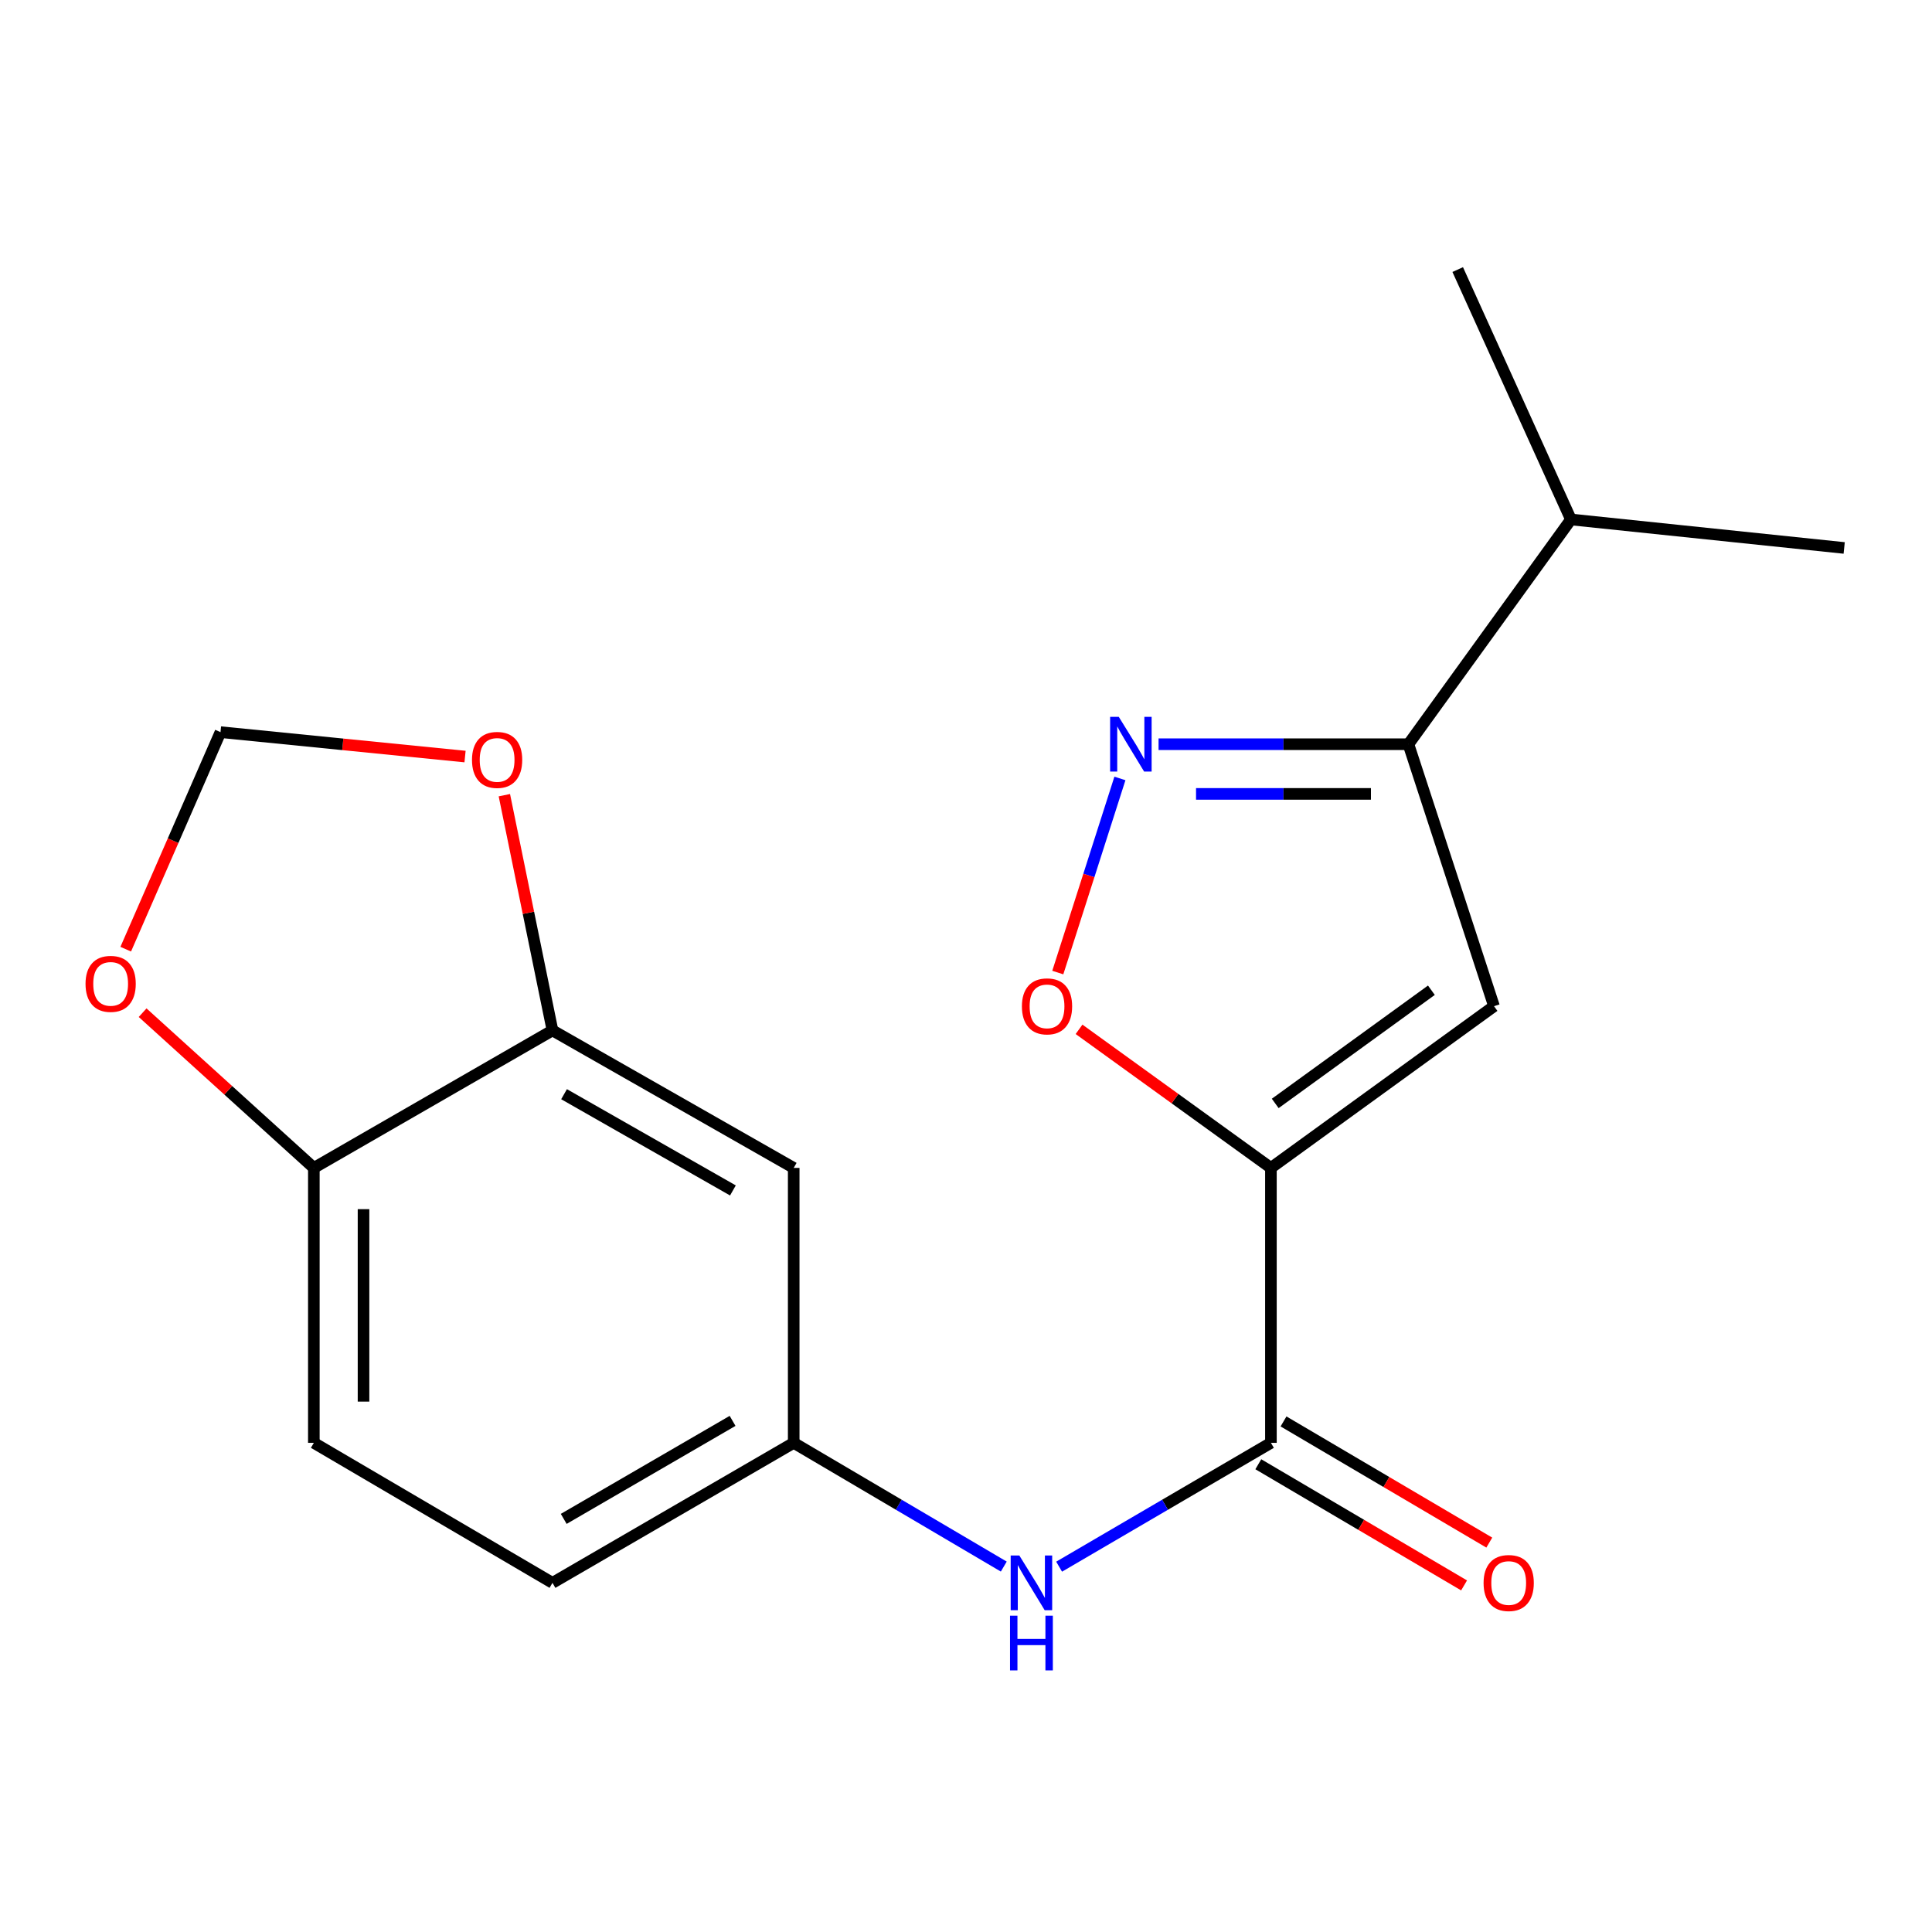 <?xml version='1.0' encoding='iso-8859-1'?>
<svg version='1.1' baseProfile='full'
              xmlns='http://www.w3.org/2000/svg'
                      xmlns:rdkit='http://www.rdkit.org/xml'
                      xmlns:xlink='http://www.w3.org/1999/xlink'
                  xml:space='preserve'
width='1000px' height='1000px' viewBox='0 0 1000 1000'>
<!-- END OF HEADER -->
<rect style='opacity:1.0;fill:#FFFFFF;stroke:none' width='1000' height='1000' x='0' y='0'> </rect>
<path class='bond-0' d='M 657.825,604.51 L 773.299,520.808' style='fill:none;fill-rule:evenodd;stroke:#000000;stroke-width:6px;stroke-linecap:butt;stroke-linejoin:miter;stroke-opacity:1' />
<path class='bond-0' d='M 660.055,571.134 L 740.886,512.543' style='fill:none;fill-rule:evenodd;stroke:#000000;stroke-width:6px;stroke-linecap:butt;stroke-linejoin:miter;stroke-opacity:1' />
<path class='bond-2' d='M 657.825,604.51 L 657.825,746.812' style='fill:none;fill-rule:evenodd;stroke:#000000;stroke-width:6px;stroke-linecap:butt;stroke-linejoin:miter;stroke-opacity:1' />
<path class='bond-3' d='M 657.825,604.51 L 608.168,568.644' style='fill:none;fill-rule:evenodd;stroke:#000000;stroke-width:6px;stroke-linecap:butt;stroke-linejoin:miter;stroke-opacity:1' />
<path class='bond-3' d='M 608.168,568.644 L 558.511,532.779' style='fill:none;fill-rule:evenodd;stroke:#FF0000;stroke-width:6px;stroke-linecap:butt;stroke-linejoin:miter;stroke-opacity:1' />
<path class='bond-4' d='M 773.299,520.808 L 728.998,385.205' style='fill:none;fill-rule:evenodd;stroke:#000000;stroke-width:6px;stroke-linecap:butt;stroke-linejoin:miter;stroke-opacity:1' />
<path class='bond-1' d='M 579.667,402.925 L 563.589,453.159' style='fill:none;fill-rule:evenodd;stroke:#0000FF;stroke-width:6px;stroke-linecap:butt;stroke-linejoin:miter;stroke-opacity:1' />
<path class='bond-1' d='M 563.589,453.159 L 547.511,503.394' style='fill:none;fill-rule:evenodd;stroke:#FF0000;stroke-width:6px;stroke-linecap:butt;stroke-linejoin:miter;stroke-opacity:1' />
<path class='bond-19' d='M 599.67,385.205 L 664.334,385.205' style='fill:none;fill-rule:evenodd;stroke:#0000FF;stroke-width:6px;stroke-linecap:butt;stroke-linejoin:miter;stroke-opacity:1' />
<path class='bond-19' d='M 664.334,385.205 L 728.998,385.205' style='fill:none;fill-rule:evenodd;stroke:#000000;stroke-width:6px;stroke-linecap:butt;stroke-linejoin:miter;stroke-opacity:1' />
<path class='bond-19' d='M 619.069,410.92 L 664.334,410.92' style='fill:none;fill-rule:evenodd;stroke:#0000FF;stroke-width:6px;stroke-linecap:butt;stroke-linejoin:miter;stroke-opacity:1' />
<path class='bond-19' d='M 664.334,410.92 L 709.599,410.92' style='fill:none;fill-rule:evenodd;stroke:#000000;stroke-width:6px;stroke-linecap:butt;stroke-linejoin:miter;stroke-opacity:1' />
<path class='bond-5' d='M 657.825,746.812 L 603.01,778.86' style='fill:none;fill-rule:evenodd;stroke:#000000;stroke-width:6px;stroke-linecap:butt;stroke-linejoin:miter;stroke-opacity:1' />
<path class='bond-5' d='M 603.01,778.86 L 548.196,810.907' style='fill:none;fill-rule:evenodd;stroke:#0000FF;stroke-width:6px;stroke-linecap:butt;stroke-linejoin:miter;stroke-opacity:1' />
<path class='bond-13' d='M 651.301,757.892 L 704.553,789.249' style='fill:none;fill-rule:evenodd;stroke:#000000;stroke-width:6px;stroke-linecap:butt;stroke-linejoin:miter;stroke-opacity:1' />
<path class='bond-13' d='M 704.553,789.249 L 757.804,820.607' style='fill:none;fill-rule:evenodd;stroke:#FF0000;stroke-width:6px;stroke-linecap:butt;stroke-linejoin:miter;stroke-opacity:1' />
<path class='bond-13' d='M 664.349,735.733 L 717.601,767.091' style='fill:none;fill-rule:evenodd;stroke:#000000;stroke-width:6px;stroke-linecap:butt;stroke-linejoin:miter;stroke-opacity:1' />
<path class='bond-13' d='M 717.601,767.091 L 770.853,798.448' style='fill:none;fill-rule:evenodd;stroke:#FF0000;stroke-width:6px;stroke-linecap:butt;stroke-linejoin:miter;stroke-opacity:1' />
<path class='bond-15' d='M 728.998,385.205 L 813.114,268.874' style='fill:none;fill-rule:evenodd;stroke:#000000;stroke-width:6px;stroke-linecap:butt;stroke-linejoin:miter;stroke-opacity:1' />
<path class='bond-10' d='M 519.556,810.857 L 465.188,778.834' style='fill:none;fill-rule:evenodd;stroke:#0000FF;stroke-width:6px;stroke-linecap:butt;stroke-linejoin:miter;stroke-opacity:1' />
<path class='bond-10' d='M 465.188,778.834 L 410.821,746.812' style='fill:none;fill-rule:evenodd;stroke:#000000;stroke-width:6px;stroke-linecap:butt;stroke-linejoin:miter;stroke-opacity:1' />
<path class='bond-6' d='M 285.961,533.337 L 410.821,604.51' style='fill:none;fill-rule:evenodd;stroke:#000000;stroke-width:6px;stroke-linecap:butt;stroke-linejoin:miter;stroke-opacity:1' />
<path class='bond-6' d='M 291.955,566.353 L 379.357,616.174' style='fill:none;fill-rule:evenodd;stroke:#000000;stroke-width:6px;stroke-linecap:butt;stroke-linejoin:miter;stroke-opacity:1' />
<path class='bond-9' d='M 285.961,533.337 L 273.507,472.46' style='fill:none;fill-rule:evenodd;stroke:#000000;stroke-width:6px;stroke-linecap:butt;stroke-linejoin:miter;stroke-opacity:1' />
<path class='bond-9' d='M 273.507,472.46 L 261.054,411.583' style='fill:none;fill-rule:evenodd;stroke:#FF0000;stroke-width:6px;stroke-linecap:butt;stroke-linejoin:miter;stroke-opacity:1' />
<path class='bond-20' d='M 285.961,533.337 L 162.444,604.51' style='fill:none;fill-rule:evenodd;stroke:#000000;stroke-width:6px;stroke-linecap:butt;stroke-linejoin:miter;stroke-opacity:1' />
<path class='bond-7' d='M 410.821,604.51 L 410.821,746.812' style='fill:none;fill-rule:evenodd;stroke:#000000;stroke-width:6px;stroke-linecap:butt;stroke-linejoin:miter;stroke-opacity:1' />
<path class='bond-8' d='M 162.444,604.51 L 162.444,746.812' style='fill:none;fill-rule:evenodd;stroke:#000000;stroke-width:6px;stroke-linecap:butt;stroke-linejoin:miter;stroke-opacity:1' />
<path class='bond-8' d='M 188.159,625.855 L 188.159,725.467' style='fill:none;fill-rule:evenodd;stroke:#000000;stroke-width:6px;stroke-linecap:butt;stroke-linejoin:miter;stroke-opacity:1' />
<path class='bond-11' d='M 162.444,604.51 L 118.132,564.338' style='fill:none;fill-rule:evenodd;stroke:#000000;stroke-width:6px;stroke-linecap:butt;stroke-linejoin:miter;stroke-opacity:1' />
<path class='bond-11' d='M 118.132,564.338 L 73.82,524.167' style='fill:none;fill-rule:evenodd;stroke:#FF0000;stroke-width:6px;stroke-linecap:butt;stroke-linejoin:miter;stroke-opacity:1' />
<path class='bond-12' d='M 240.706,391.591 L 177.418,385.269' style='fill:none;fill-rule:evenodd;stroke:#FF0000;stroke-width:6px;stroke-linecap:butt;stroke-linejoin:miter;stroke-opacity:1' />
<path class='bond-12' d='M 177.418,385.269 L 114.129,378.948' style='fill:none;fill-rule:evenodd;stroke:#000000;stroke-width:6px;stroke-linecap:butt;stroke-linejoin:miter;stroke-opacity:1' />
<path class='bond-16' d='M 410.821,746.812 L 285.961,819.285' style='fill:none;fill-rule:evenodd;stroke:#000000;stroke-width:6px;stroke-linecap:butt;stroke-linejoin:miter;stroke-opacity:1' />
<path class='bond-16' d='M 379.183,735.443 L 291.781,786.174' style='fill:none;fill-rule:evenodd;stroke:#000000;stroke-width:6px;stroke-linecap:butt;stroke-linejoin:miter;stroke-opacity:1' />
<path class='bond-21' d='M 65.075,491.293 L 89.602,435.12' style='fill:none;fill-rule:evenodd;stroke:#FF0000;stroke-width:6px;stroke-linecap:butt;stroke-linejoin:miter;stroke-opacity:1' />
<path class='bond-21' d='M 89.602,435.12 L 114.129,378.948' style='fill:none;fill-rule:evenodd;stroke:#000000;stroke-width:6px;stroke-linecap:butt;stroke-linejoin:miter;stroke-opacity:1' />
<path class='bond-14' d='M 162.444,746.812 L 285.961,819.285' style='fill:none;fill-rule:evenodd;stroke:#000000;stroke-width:6px;stroke-linecap:butt;stroke-linejoin:miter;stroke-opacity:1' />
<path class='bond-17' d='M 813.114,268.874 L 754.513,139.529' style='fill:none;fill-rule:evenodd;stroke:#000000;stroke-width:6px;stroke-linecap:butt;stroke-linejoin:miter;stroke-opacity:1' />
<path class='bond-18' d='M 813.114,268.874 L 954.545,283.618' style='fill:none;fill-rule:evenodd;stroke:#000000;stroke-width:6px;stroke-linecap:butt;stroke-linejoin:miter;stroke-opacity:1' />
<path  class='atom-2' d='M 579.078 371.045
L 588.358 386.045
Q 589.278 387.525, 590.758 390.205
Q 592.238 392.885, 592.318 393.045
L 592.318 371.045
L 596.078 371.045
L 596.078 399.365
L 592.198 399.365
L 582.238 382.965
Q 581.078 381.045, 579.838 378.845
Q 578.638 376.645, 578.278 375.965
L 578.278 399.365
L 574.598 399.365
L 574.598 371.045
L 579.078 371.045
' fill='#0000FF'/>
<path  class='atom-4' d='M 528.937 520.888
Q 528.937 514.088, 532.297 510.288
Q 535.657 506.488, 541.937 506.488
Q 548.217 506.488, 551.577 510.288
Q 554.937 514.088, 554.937 520.888
Q 554.937 527.768, 551.537 531.688
Q 548.137 535.568, 541.937 535.568
Q 535.697 535.568, 532.297 531.688
Q 528.937 527.808, 528.937 520.888
M 541.937 532.368
Q 546.257 532.368, 548.577 529.488
Q 550.937 526.568, 550.937 520.888
Q 550.937 515.328, 548.577 512.528
Q 546.257 509.688, 541.937 509.688
Q 537.617 509.688, 535.257 512.488
Q 532.937 515.288, 532.937 520.888
Q 532.937 526.608, 535.257 529.488
Q 537.617 532.368, 541.937 532.368
' fill='#FF0000'/>
<path  class='atom-6' d='M 527.606 805.125
L 536.886 820.125
Q 537.806 821.605, 539.286 824.285
Q 540.766 826.965, 540.846 827.125
L 540.846 805.125
L 544.606 805.125
L 544.606 833.445
L 540.726 833.445
L 530.766 817.045
Q 529.606 815.125, 528.366 812.925
Q 527.166 810.725, 526.806 810.045
L 526.806 833.445
L 523.126 833.445
L 523.126 805.125
L 527.606 805.125
' fill='#0000FF'/>
<path  class='atom-6' d='M 522.786 836.277
L 526.626 836.277
L 526.626 848.317
L 541.106 848.317
L 541.106 836.277
L 544.946 836.277
L 544.946 864.597
L 541.106 864.597
L 541.106 851.517
L 526.626 851.517
L 526.626 864.597
L 522.786 864.597
L 522.786 836.277
' fill='#0000FF'/>
<path  class='atom-10' d='M 244.303 393.328
Q 244.303 386.528, 247.663 382.728
Q 251.023 378.928, 257.303 378.928
Q 263.583 378.928, 266.943 382.728
Q 270.303 386.528, 270.303 393.328
Q 270.303 400.208, 266.903 404.128
Q 263.503 408.008, 257.303 408.008
Q 251.063 408.008, 247.663 404.128
Q 244.303 400.248, 244.303 393.328
M 257.303 404.808
Q 261.623 404.808, 263.943 401.928
Q 266.303 399.008, 266.303 393.328
Q 266.303 387.768, 263.943 384.968
Q 261.623 382.128, 257.303 382.128
Q 252.983 382.128, 250.623 384.928
Q 248.303 387.728, 248.303 393.328
Q 248.303 399.048, 250.623 401.928
Q 252.983 404.808, 257.303 404.808
' fill='#FF0000'/>
<path  class='atom-12' d='M 44.271 509.245
Q 44.271 502.445, 47.631 498.645
Q 50.991 494.845, 57.271 494.845
Q 63.551 494.845, 66.911 498.645
Q 70.271 502.445, 70.271 509.245
Q 70.271 516.125, 66.871 520.045
Q 63.471 523.925, 57.271 523.925
Q 51.031 523.925, 47.631 520.045
Q 44.271 516.165, 44.271 509.245
M 57.271 520.725
Q 61.591 520.725, 63.911 517.845
Q 66.271 514.925, 66.271 509.245
Q 66.271 503.685, 63.911 500.885
Q 61.591 498.045, 57.271 498.045
Q 52.951 498.045, 50.591 500.845
Q 48.271 503.645, 48.271 509.245
Q 48.271 514.965, 50.591 517.845
Q 52.951 520.725, 57.271 520.725
' fill='#FF0000'/>
<path  class='atom-14' d='M 767.899 819.365
Q 767.899 812.565, 771.259 808.765
Q 774.619 804.965, 780.899 804.965
Q 787.179 804.965, 790.539 808.765
Q 793.899 812.565, 793.899 819.365
Q 793.899 826.245, 790.499 830.165
Q 787.099 834.045, 780.899 834.045
Q 774.659 834.045, 771.259 830.165
Q 767.899 826.285, 767.899 819.365
M 780.899 830.845
Q 785.219 830.845, 787.539 827.965
Q 789.899 825.045, 789.899 819.365
Q 789.899 813.805, 787.539 811.005
Q 785.219 808.165, 780.899 808.165
Q 776.579 808.165, 774.219 810.965
Q 771.899 813.765, 771.899 819.365
Q 771.899 825.085, 774.219 827.965
Q 776.579 830.845, 780.899 830.845
' fill='#FF0000'/>
</svg>

